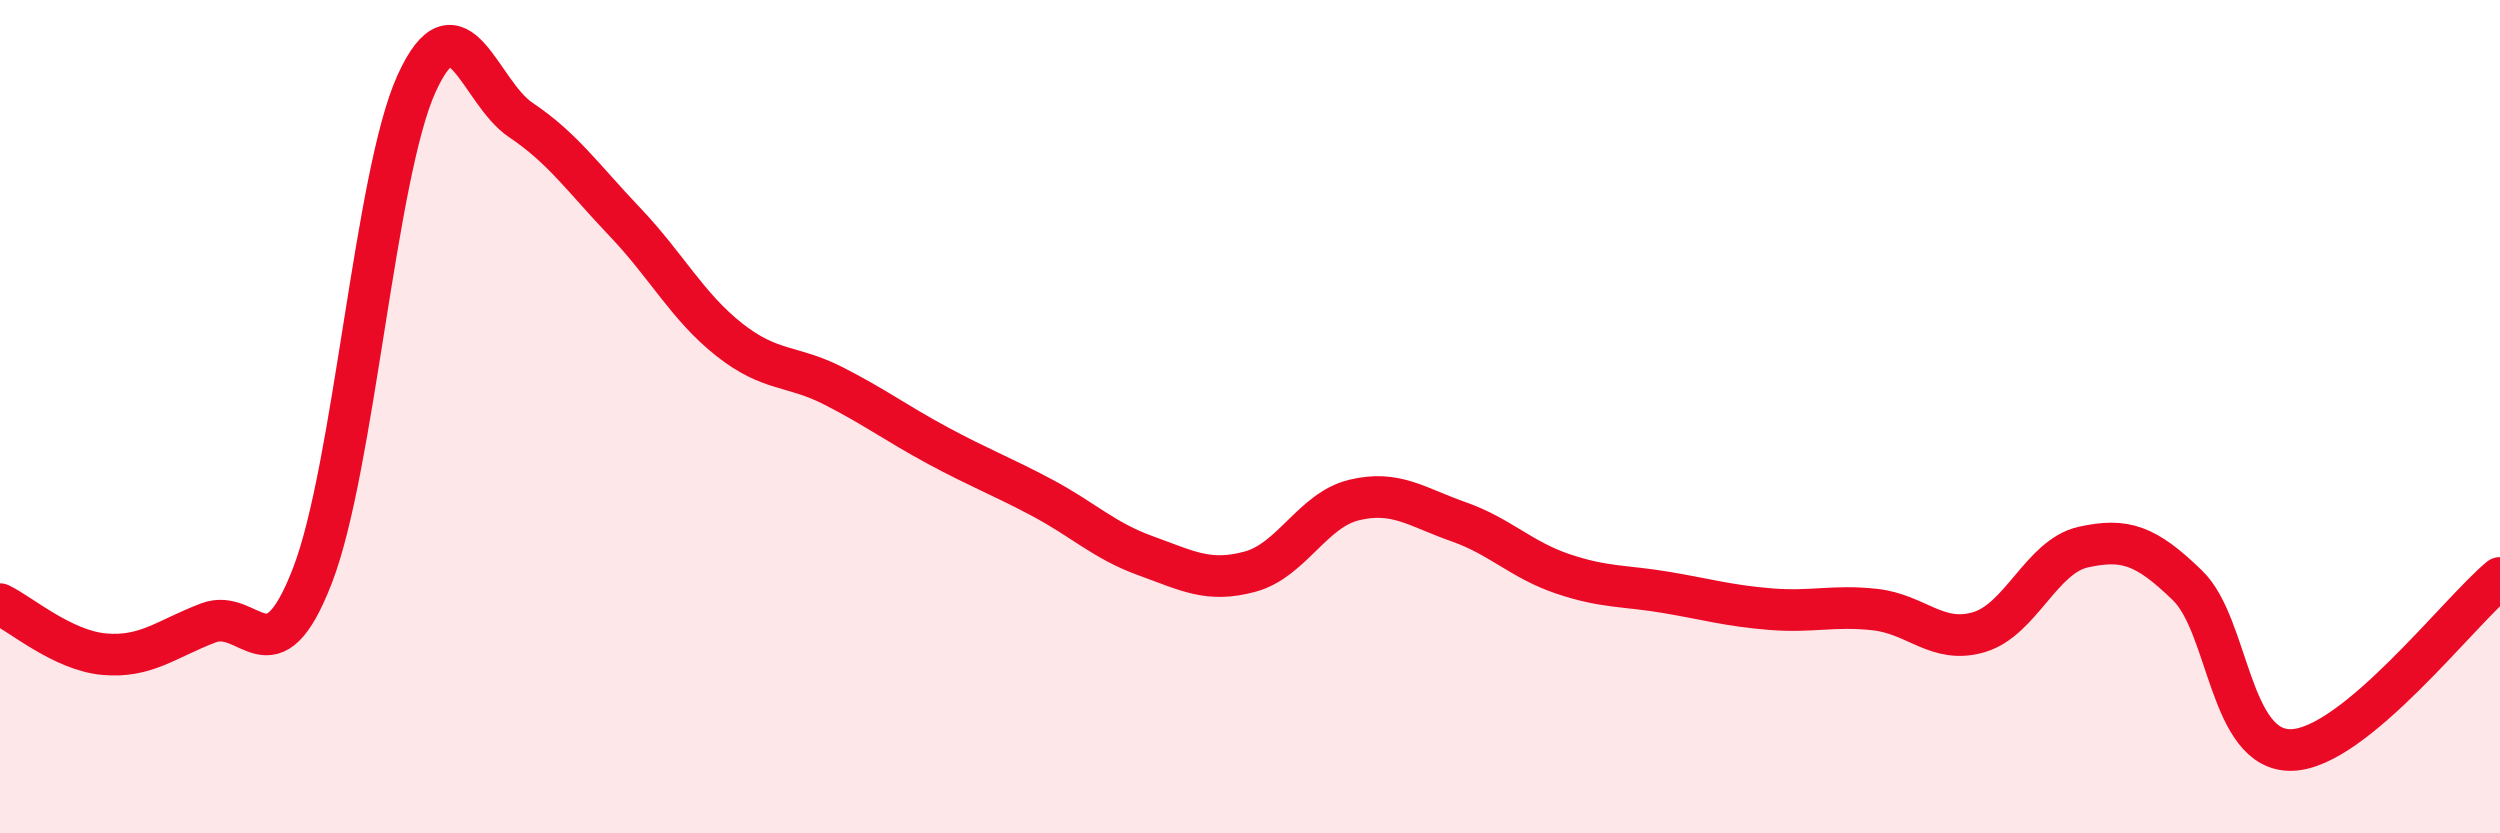 
    <svg width="60" height="20" viewBox="0 0 60 20" xmlns="http://www.w3.org/2000/svg">
      <path
        d="M 0,14.5 C 0.5,14.74 1.5,15.61 2.5,15.7 C 3.5,15.79 4,15.33 5,14.95 C 6,14.57 6.5,16.4 7.5,13.81 C 8.5,11.22 9,4.19 10,2 C 11,-0.19 11.5,2.21 12.5,2.88 C 13.5,3.55 14,4.28 15,5.33 C 16,6.38 16.5,7.36 17.5,8.15 C 18.5,8.94 19,8.75 20,9.26 C 21,9.77 21.5,10.15 22.5,10.69 C 23.5,11.23 24,11.41 25,11.94 C 26,12.47 26.5,12.98 27.5,13.34 C 28.5,13.7 29,13.99 30,13.72 C 31,13.45 31.5,12.24 32.5,12 C 33.5,11.76 34,12.17 35,12.52 C 36,12.87 36.5,13.43 37.5,13.77 C 38.5,14.11 39,14.05 40,14.22 C 41,14.39 41.5,14.54 42.5,14.62 C 43.5,14.7 44,14.52 45,14.63 C 46,14.74 46.5,15.47 47.5,15.17 C 48.5,14.87 49,13.35 50,13.13 C 51,12.91 51.5,13.08 52.5,14.05 C 53.5,15.02 53.5,18.04 55,18 C 56.5,17.96 59,14.7 60,13.87L60 20L0 20Z"
        fill="#EB0A25"
        opacity="0.1"
        stroke-linecap="round"
        stroke-linejoin="round"
      />
      <path
        d="M 0,14.5 C 0.5,14.74 1.5,15.61 2.5,15.7 C 3.5,15.79 4,15.33 5,14.95 C 6,14.57 6.5,16.4 7.5,13.81 C 8.5,11.22 9,4.19 10,2 C 11,-0.19 11.5,2.21 12.5,2.88 C 13.5,3.55 14,4.28 15,5.33 C 16,6.38 16.5,7.36 17.5,8.15 C 18.5,8.94 19,8.75 20,9.26 C 21,9.77 21.5,10.15 22.5,10.69 C 23.5,11.23 24,11.41 25,11.94 C 26,12.47 26.5,12.98 27.5,13.34 C 28.5,13.7 29,13.99 30,13.72 C 31,13.45 31.5,12.24 32.5,12 C 33.5,11.76 34,12.17 35,12.52 C 36,12.87 36.5,13.43 37.5,13.77 C 38.5,14.11 39,14.05 40,14.22 C 41,14.39 41.5,14.54 42.5,14.62 C 43.5,14.7 44,14.52 45,14.63 C 46,14.74 46.5,15.47 47.5,15.17 C 48.5,14.87 49,13.35 50,13.13 C 51,12.91 51.5,13.08 52.5,14.05 C 53.5,15.02 53.5,18.04 55,18 C 56.5,17.96 59,14.7 60,13.87"
        stroke="#EB0A25"
        stroke-width="1"
        fill="none"
        stroke-linecap="round"
        stroke-linejoin="round"
      />
    </svg>
  